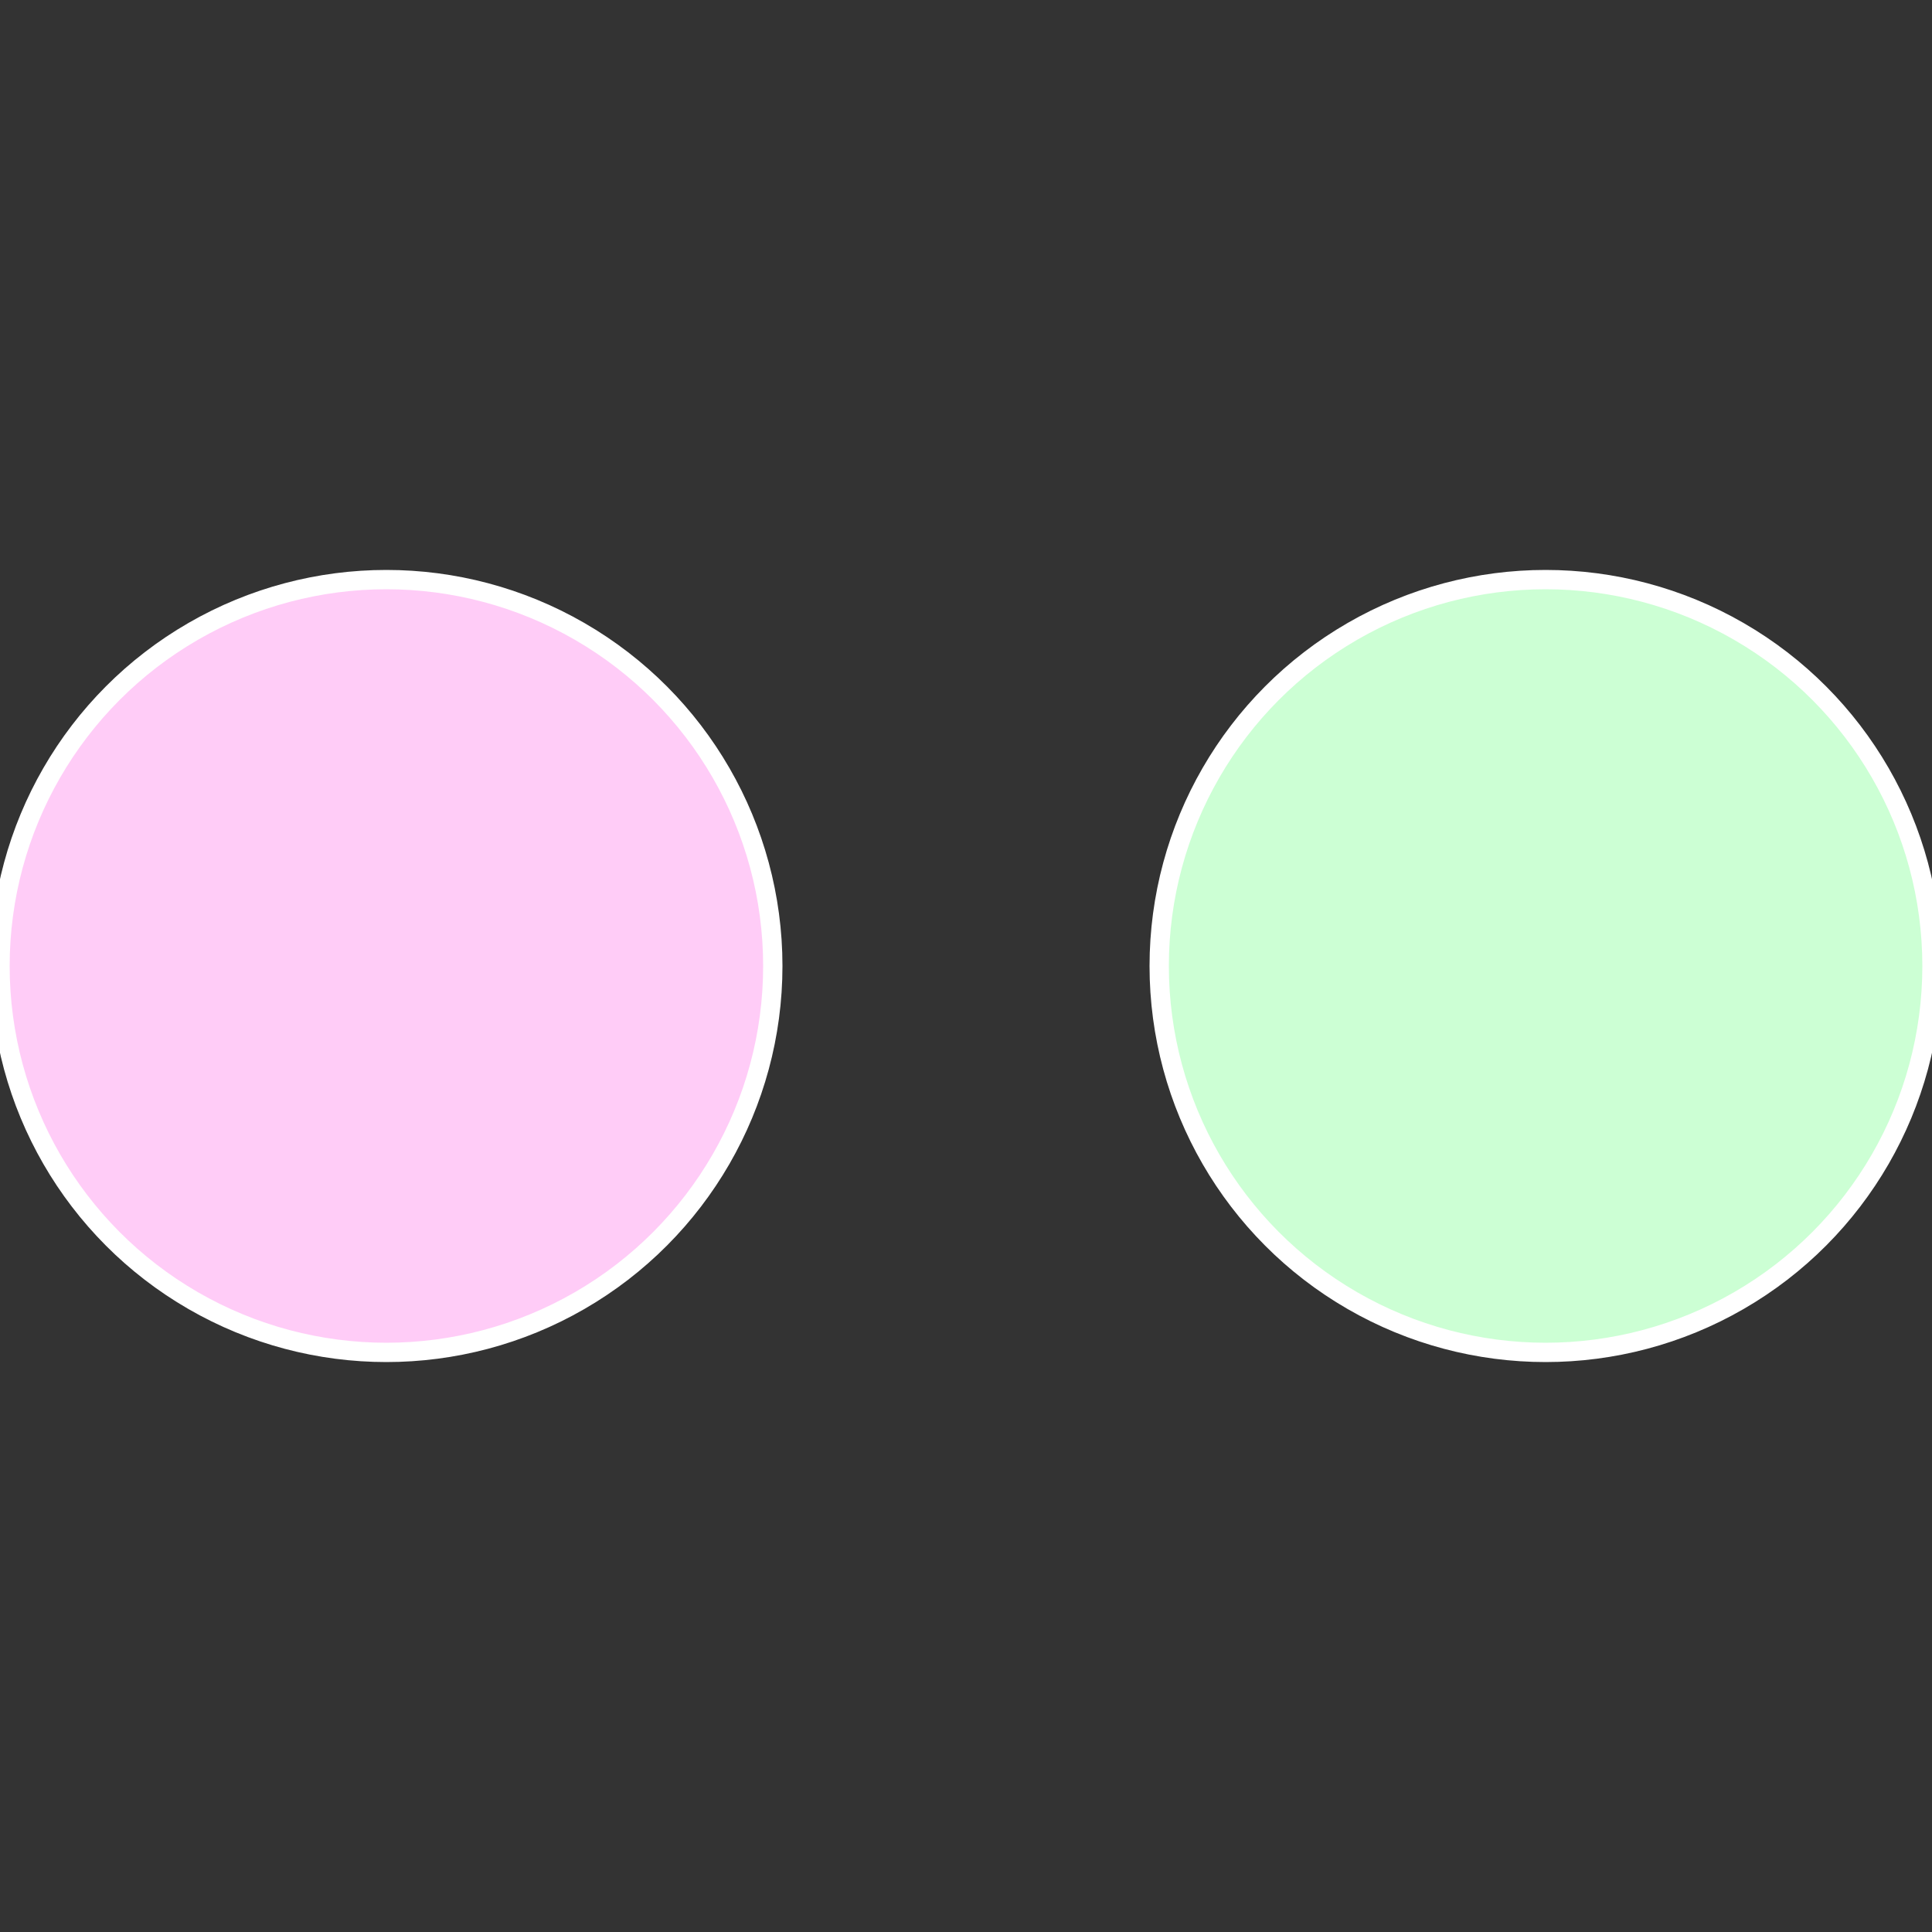 <?xml version="1.0" standalone="no"?>
<svg width="500" height="500" viewBox="-1 -1 2 2" xmlns="http://www.w3.org/2000/svg">
 
                <rect x="-1" y="-1" width="2" height="2" fill="#333333" stroke="none"/>
 
                <circle cx="0.6" cy="0" r="0.4" fill="#ccffd4" stroke="#fff" stroke-width="1%" />
             
                <circle cx="-0.6" cy="7.3478807948841E-17" r="0.4" fill="#ffccf7" stroke="#fff" stroke-width="1%" />
            </svg>
